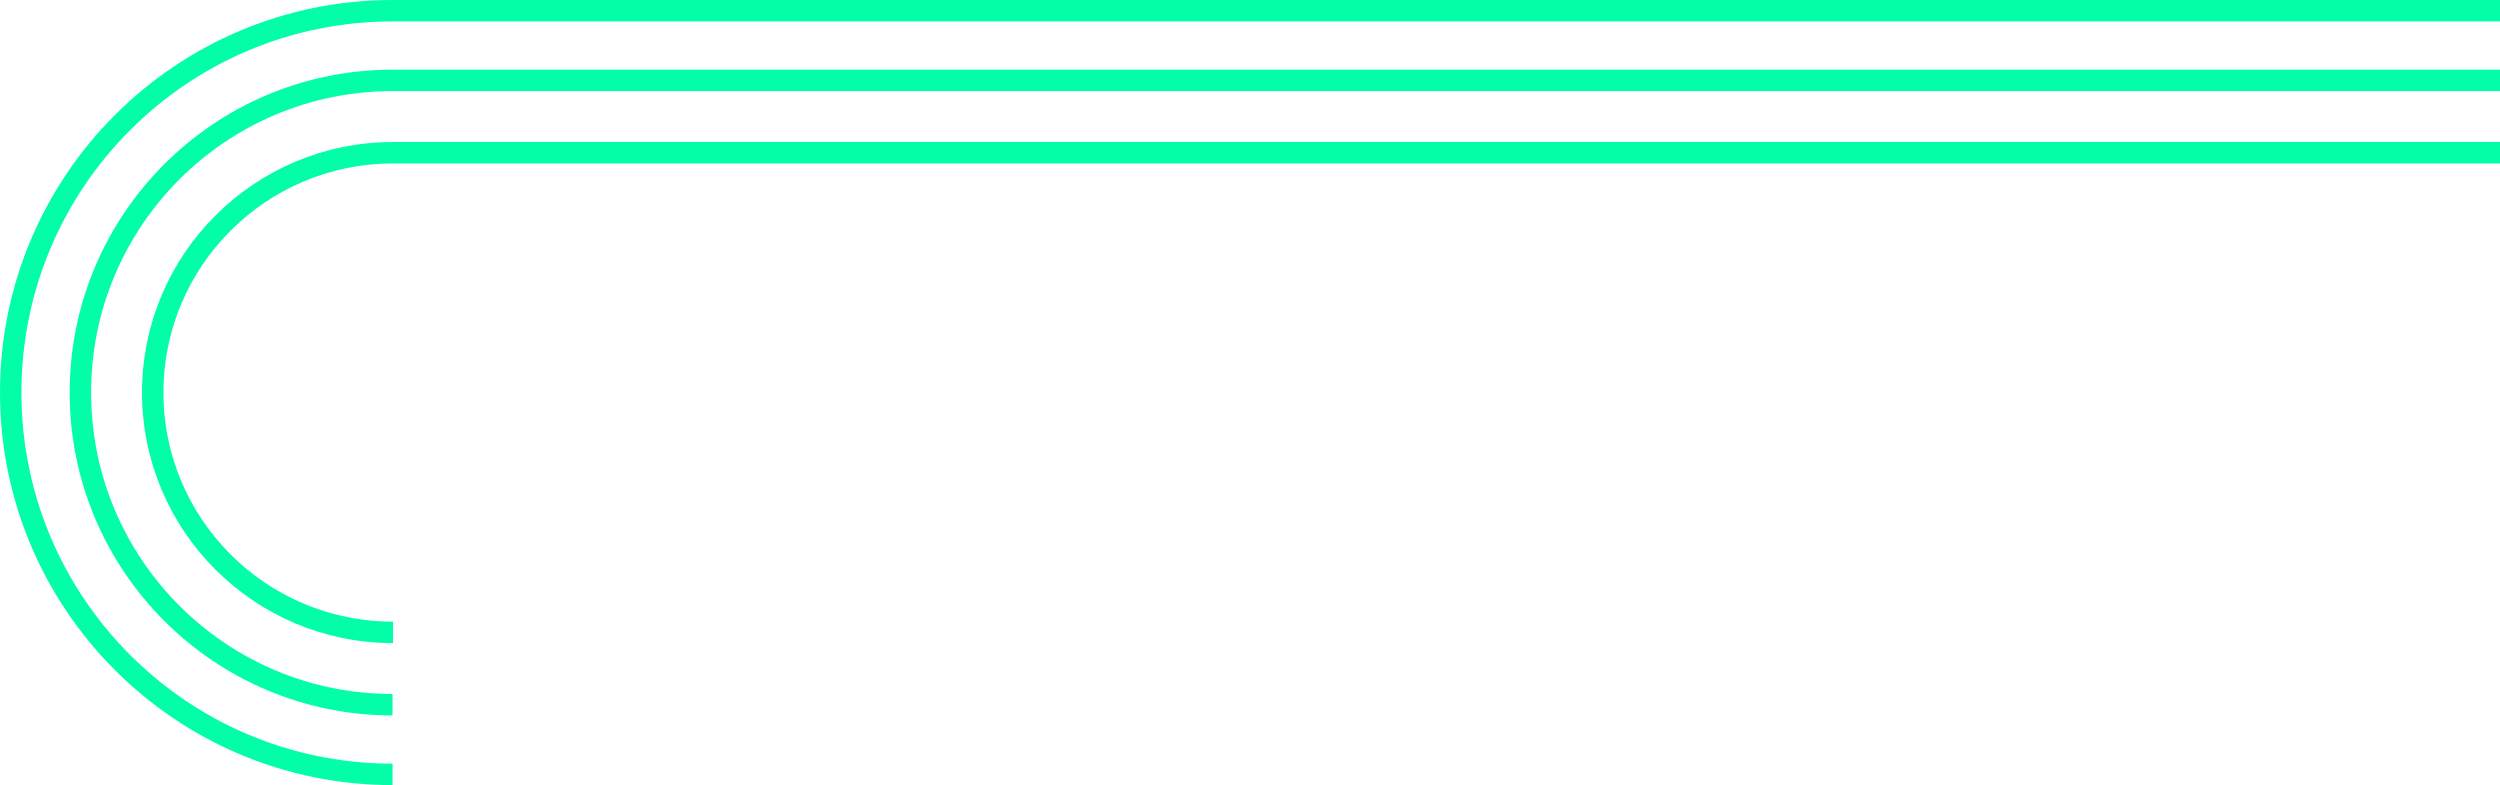 <?xml version="1.0" encoding="UTF-8"?> <svg xmlns="http://www.w3.org/2000/svg" width="933" height="293" viewBox="0 0 933 293" fill="none"> <path d="M146.5 289C67.799 289 4 225.201 4 146.5C4 67.799 67.799 4 146.5 4H954.5" stroke="#02FFA7" stroke-width="8"></path> <path d="M146.488 263C82.153 263 30 210.841 30 146.5C30 82.159 82.153 30 146.488 30L945.5 30" stroke="#02FFA7" stroke-width="8"></path> <path d="M146.668 236C97.146 236 57 195.929 57 146.5C57 97.07 97.146 57 146.668 57L941 57" stroke="#02FFA7" stroke-width="8"></path> </svg> 